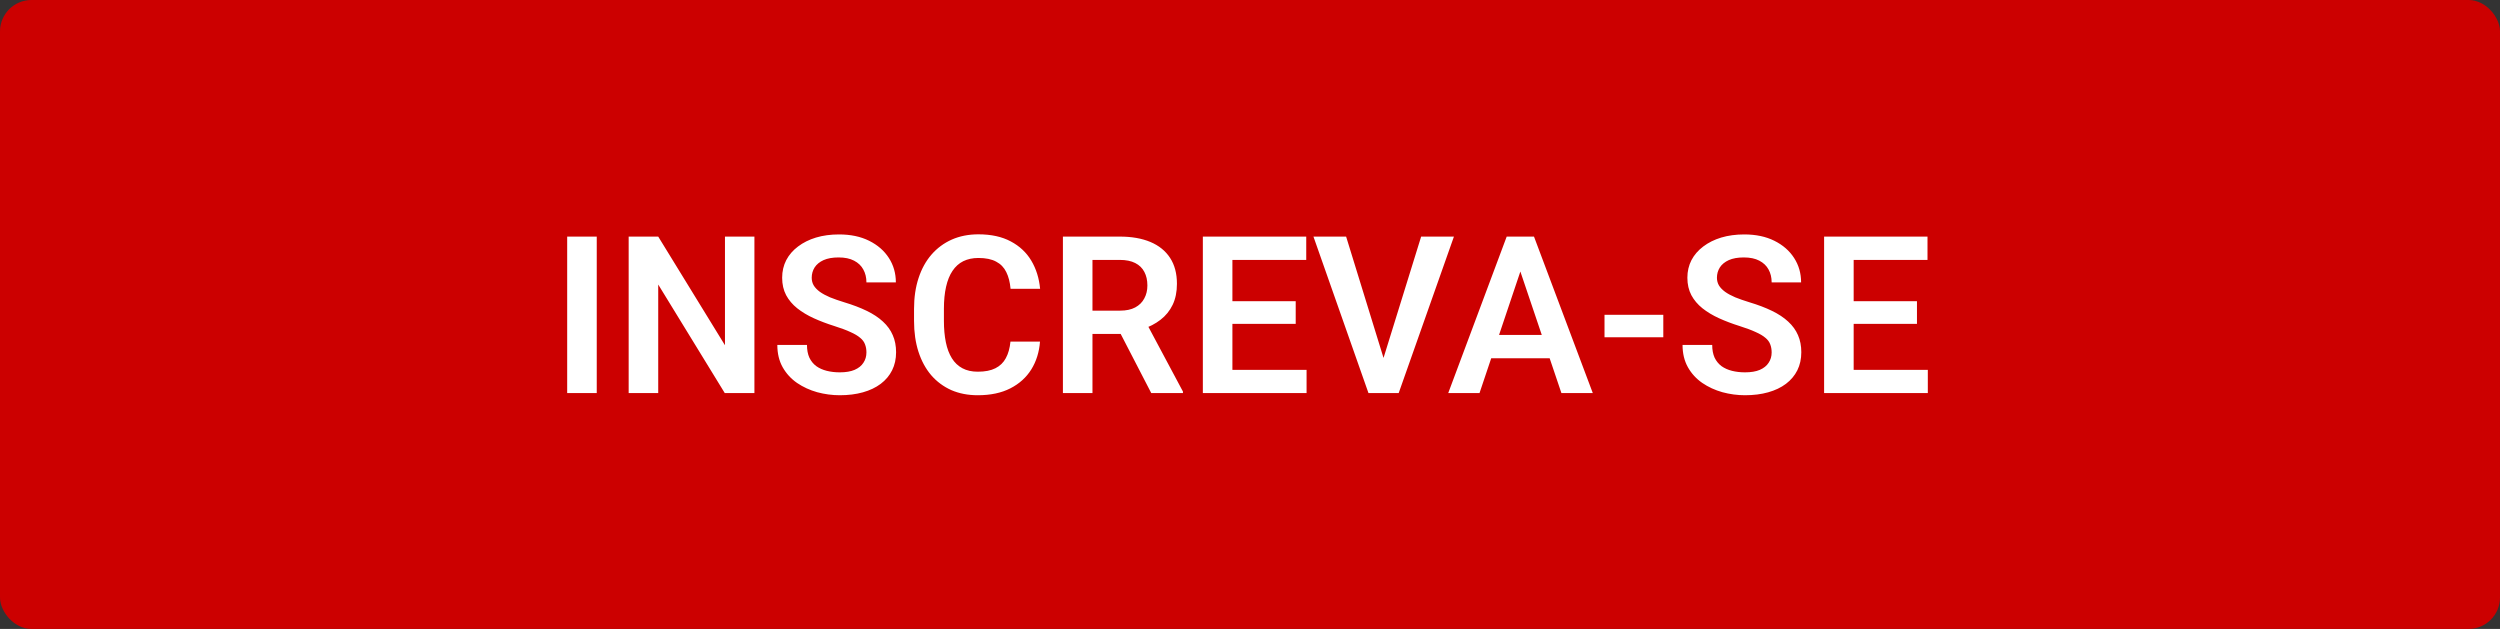 <svg width="159" height="40" viewBox="0 0 159 40" fill="none" xmlns="http://www.w3.org/2000/svg">
<rect x="0" y="0" width="159" height="40" fill="#333333" stroke="none"/>
<rect width="159" height="40" rx="2" fill="#CC0000"/>
<path d="M37.953 15.047V25H36.073V15.047H37.953ZM47.981 15.047V25H46.095L41.863 18.096V25H39.983V15.047H41.863L46.108 21.958V15.047H47.981ZM55.105 22.416C55.105 22.225 55.075 22.054 55.016 21.903C54.961 21.748 54.858 21.609 54.708 21.486C54.562 21.359 54.355 21.236 54.086 21.117C53.822 20.994 53.48 20.866 53.06 20.734C52.596 20.588 52.163 20.424 51.762 20.242C51.361 20.06 51.008 19.848 50.702 19.606C50.401 19.365 50.167 19.087 49.998 18.773C49.829 18.453 49.745 18.084 49.745 17.665C49.745 17.255 49.832 16.881 50.005 16.544C50.183 16.207 50.433 15.917 50.757 15.676C51.08 15.43 51.461 15.241 51.898 15.108C52.34 14.976 52.828 14.91 53.361 14.91C54.1 14.91 54.738 15.045 55.275 15.313C55.818 15.582 56.237 15.947 56.533 16.407C56.829 16.867 56.977 17.385 56.977 17.959H55.105C55.105 17.649 55.038 17.376 54.906 17.139C54.779 16.902 54.583 16.715 54.318 16.578C54.059 16.441 53.73 16.373 53.334 16.373C52.951 16.373 52.632 16.43 52.377 16.544C52.126 16.658 51.937 16.813 51.81 17.009C51.687 17.205 51.625 17.424 51.625 17.665C51.625 17.847 51.668 18.011 51.755 18.157C51.842 18.299 51.971 18.433 52.145 18.561C52.318 18.684 52.532 18.8 52.787 18.909C53.047 19.014 53.348 19.119 53.69 19.224C54.236 19.388 54.715 19.57 55.125 19.77C55.54 19.971 55.884 20.199 56.157 20.454C56.435 20.709 56.643 20.996 56.779 21.315C56.921 21.634 56.991 21.997 56.991 22.402C56.991 22.831 56.907 23.213 56.738 23.551C56.57 23.888 56.328 24.175 56.014 24.412C55.699 24.649 55.321 24.829 54.879 24.952C54.441 25.075 53.952 25.137 53.409 25.137C52.926 25.137 52.448 25.073 51.974 24.945C51.504 24.813 51.078 24.617 50.695 24.357C50.312 24.093 50.007 23.76 49.779 23.359C49.551 22.954 49.438 22.48 49.438 21.938H51.324C51.324 22.252 51.374 22.521 51.475 22.744C51.579 22.963 51.725 23.143 51.912 23.284C52.103 23.421 52.327 23.521 52.582 23.585C52.837 23.649 53.113 23.681 53.409 23.681C53.792 23.681 54.106 23.628 54.352 23.523C54.603 23.414 54.79 23.264 54.913 23.072C55.041 22.881 55.105 22.662 55.105 22.416ZM64.265 21.726H66.144C66.094 22.391 65.91 22.981 65.591 23.496C65.272 24.006 64.828 24.408 64.258 24.699C63.688 24.991 62.998 25.137 62.187 25.137C61.562 25.137 60.999 25.027 60.498 24.809C60.001 24.585 59.575 24.269 59.22 23.858C58.869 23.444 58.6 22.947 58.413 22.368C58.226 21.785 58.133 21.131 58.133 20.406V19.648C58.133 18.923 58.228 18.269 58.42 17.686C58.611 17.102 58.885 16.605 59.24 16.195C59.6 15.781 60.031 15.462 60.532 15.238C61.038 15.015 61.603 14.903 62.227 14.903C63.039 14.903 63.725 15.054 64.285 15.354C64.846 15.651 65.281 16.059 65.591 16.578C65.901 17.098 66.088 17.695 66.151 18.369H64.272C64.235 17.95 64.144 17.594 63.998 17.303C63.857 17.011 63.643 16.79 63.355 16.64C63.073 16.485 62.697 16.407 62.227 16.407C61.863 16.407 61.542 16.476 61.264 16.612C60.99 16.749 60.762 16.954 60.58 17.227C60.398 17.496 60.261 17.834 60.17 18.239C60.079 18.64 60.033 19.105 60.033 19.634V20.406C60.033 20.912 60.074 21.366 60.156 21.767C60.238 22.168 60.366 22.507 60.539 22.785C60.712 23.063 60.935 23.275 61.209 23.421C61.482 23.567 61.808 23.64 62.187 23.64C62.647 23.64 63.02 23.567 63.308 23.421C63.599 23.275 63.82 23.061 63.971 22.778C64.126 22.496 64.224 22.145 64.265 21.726ZM67.601 15.047H71.217C71.973 15.047 72.623 15.161 73.165 15.389C73.707 15.617 74.124 15.954 74.416 16.4C74.708 16.847 74.853 17.396 74.853 18.048C74.853 18.563 74.762 19.009 74.58 19.388C74.398 19.766 74.14 20.083 73.808 20.338C73.48 20.593 73.092 20.794 72.645 20.939L72.058 21.24H68.865L68.852 19.757H71.237C71.625 19.757 71.946 19.689 72.201 19.552C72.456 19.415 72.648 19.226 72.775 18.984C72.908 18.743 72.974 18.467 72.974 18.157C72.974 17.825 72.91 17.537 72.782 17.296C72.655 17.05 72.461 16.861 72.201 16.729C71.941 16.596 71.613 16.53 71.217 16.53H69.481V25H67.601V15.047ZM73.22 25L70.916 20.543L72.905 20.536L75.236 24.904V25H73.22ZM83.098 23.523V25H77.807V23.523H83.098ZM78.381 15.047V25H76.501V15.047H78.381ZM82.407 19.155V20.598H77.807V19.155H82.407ZM83.077 15.047V16.53H77.807V15.047H83.077ZM87.903 23.052L90.385 15.047H92.47L88.956 25H87.568L87.903 23.052ZM85.613 15.047L88.081 23.052L88.436 25H87.035L83.535 15.047H85.613ZM96.934 16.558L94.097 25H92.107L95.826 15.047H97.098L96.934 16.558ZM99.306 25L96.455 16.558L96.284 15.047H97.562L101.302 25H99.306ZM99.176 21.302V22.785H93.837V21.302H99.176ZM105.786 20.023V21.452H102.047V20.023H105.786ZM112.677 22.416C112.677 22.225 112.647 22.054 112.588 21.903C112.533 21.748 112.431 21.609 112.28 21.486C112.134 21.359 111.927 21.236 111.658 21.117C111.394 20.994 111.052 20.866 110.633 20.734C110.168 20.588 109.735 20.424 109.334 20.242C108.933 20.06 108.58 19.848 108.274 19.606C107.974 19.365 107.739 19.087 107.57 18.773C107.402 18.453 107.317 18.084 107.317 17.665C107.317 17.255 107.404 16.881 107.577 16.544C107.755 16.207 108.006 15.917 108.329 15.676C108.653 15.43 109.033 15.241 109.471 15.108C109.913 14.976 110.4 14.91 110.934 14.91C111.672 14.91 112.31 15.045 112.848 15.313C113.39 15.582 113.809 15.947 114.105 16.407C114.402 16.867 114.55 17.385 114.55 17.959H112.677C112.677 17.649 112.611 17.376 112.479 17.139C112.351 16.902 112.155 16.715 111.891 16.578C111.631 16.441 111.303 16.373 110.906 16.373C110.523 16.373 110.204 16.43 109.949 16.544C109.699 16.658 109.509 16.813 109.382 17.009C109.259 17.205 109.197 17.424 109.197 17.665C109.197 17.847 109.241 18.011 109.327 18.157C109.414 18.299 109.544 18.433 109.717 18.561C109.89 18.684 110.104 18.8 110.359 18.909C110.619 19.014 110.92 19.119 111.262 19.224C111.809 19.388 112.287 19.57 112.697 19.77C113.112 19.971 113.456 20.199 113.729 20.454C114.007 20.709 114.215 20.996 114.352 21.315C114.493 21.634 114.563 21.997 114.563 22.402C114.563 22.831 114.479 23.213 114.311 23.551C114.142 23.888 113.9 24.175 113.586 24.412C113.271 24.649 112.893 24.829 112.451 24.952C112.014 25.075 111.524 25.137 110.981 25.137C110.498 25.137 110.02 25.073 109.546 24.945C109.076 24.813 108.65 24.617 108.268 24.357C107.885 24.093 107.579 23.76 107.352 23.359C107.124 22.954 107.01 22.48 107.01 21.938H108.896C108.896 22.252 108.947 22.521 109.047 22.744C109.152 22.963 109.298 23.143 109.484 23.284C109.676 23.421 109.899 23.521 110.154 23.585C110.41 23.649 110.685 23.681 110.981 23.681C111.364 23.681 111.679 23.628 111.925 23.523C112.175 23.414 112.362 23.264 112.485 23.072C112.613 22.881 112.677 22.662 112.677 22.416ZM122.609 23.523V25H117.318V23.523H122.609ZM117.893 15.047V25H116.013V15.047H117.893ZM121.919 19.155V20.598H117.318V19.155H121.919ZM122.589 15.047V16.53H117.318V15.047H122.589Z" fill="white"/>
</svg>
